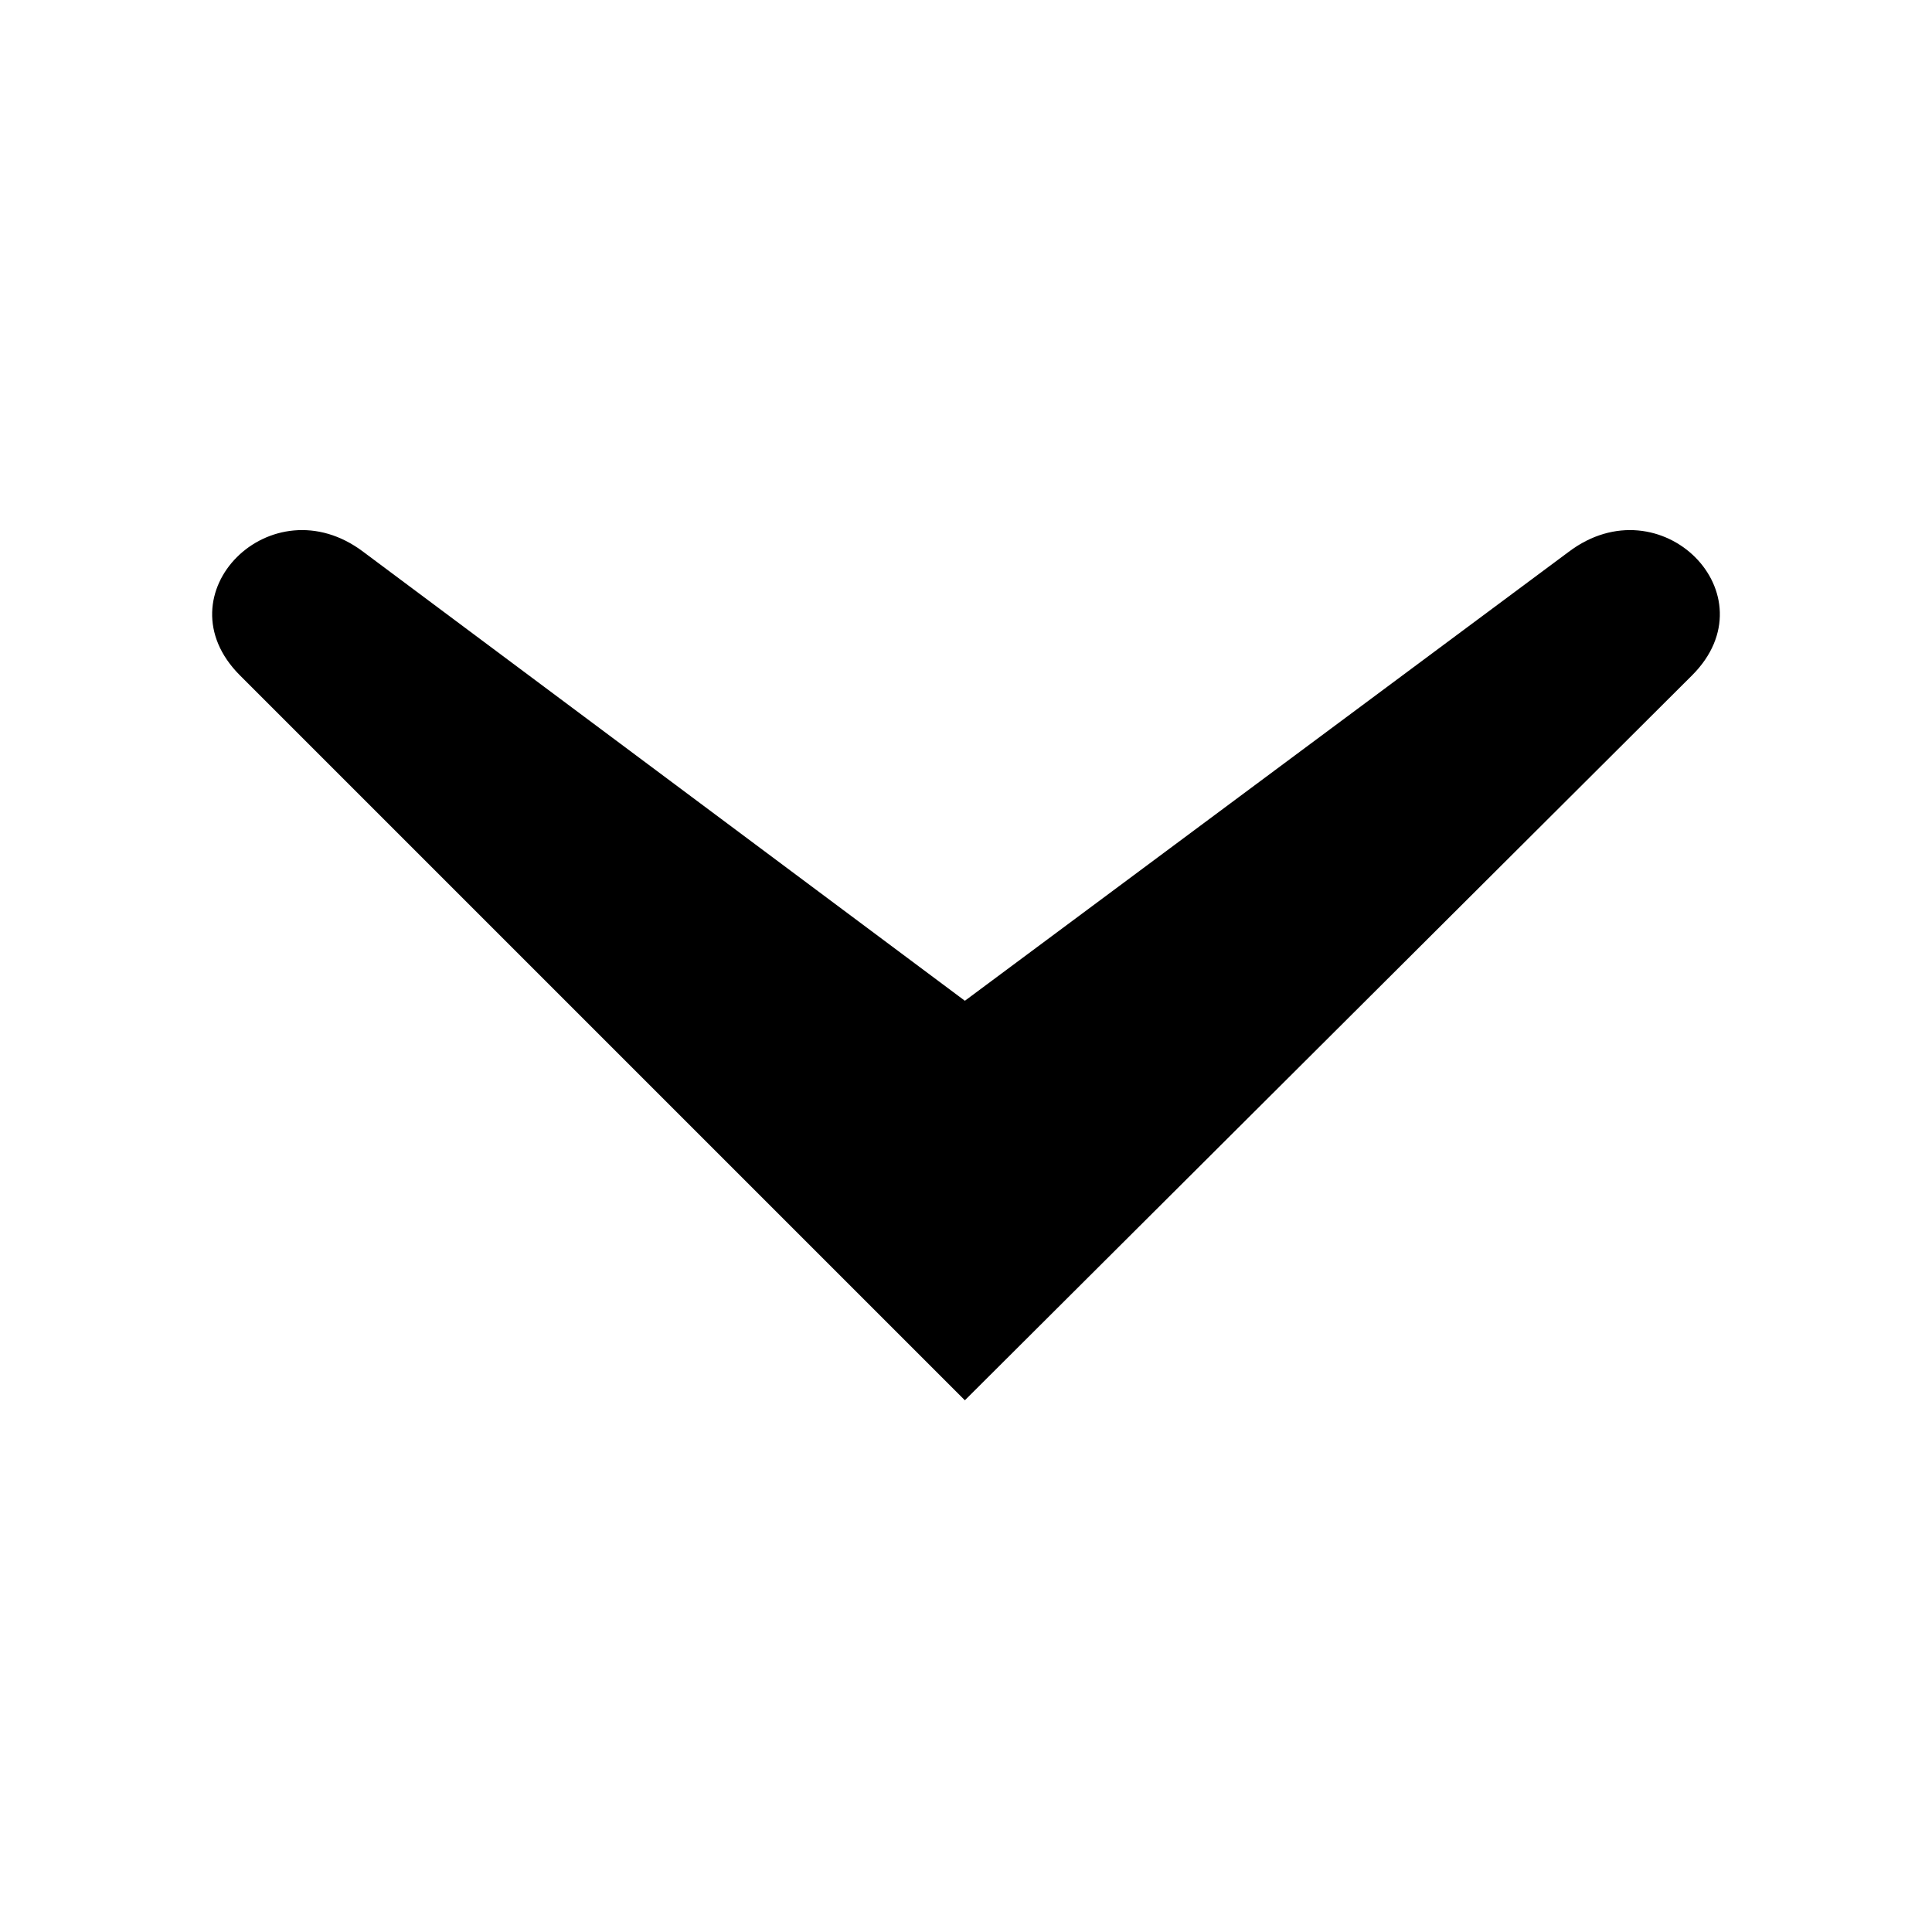 <?xml version="1.0" encoding="UTF-8"?>
<!-- The Best Svg Icon site in the world: iconSvg.co, Visit us! https://iconsvg.co -->
<svg fill="#000000" width="800px" height="800px" version="1.1" viewBox="144 144 512 512" xmlns="http://www.w3.org/2000/svg">
 <path d="m399.7 515.09 192.72-192.12c21.414-21.414-8.328-51.152-32.715-32.715l-160 118.96-159.41-118.96c-24.387-18.438-54.129 11.301-32.715 32.715z" fill-rule="evenodd"/>
</svg>